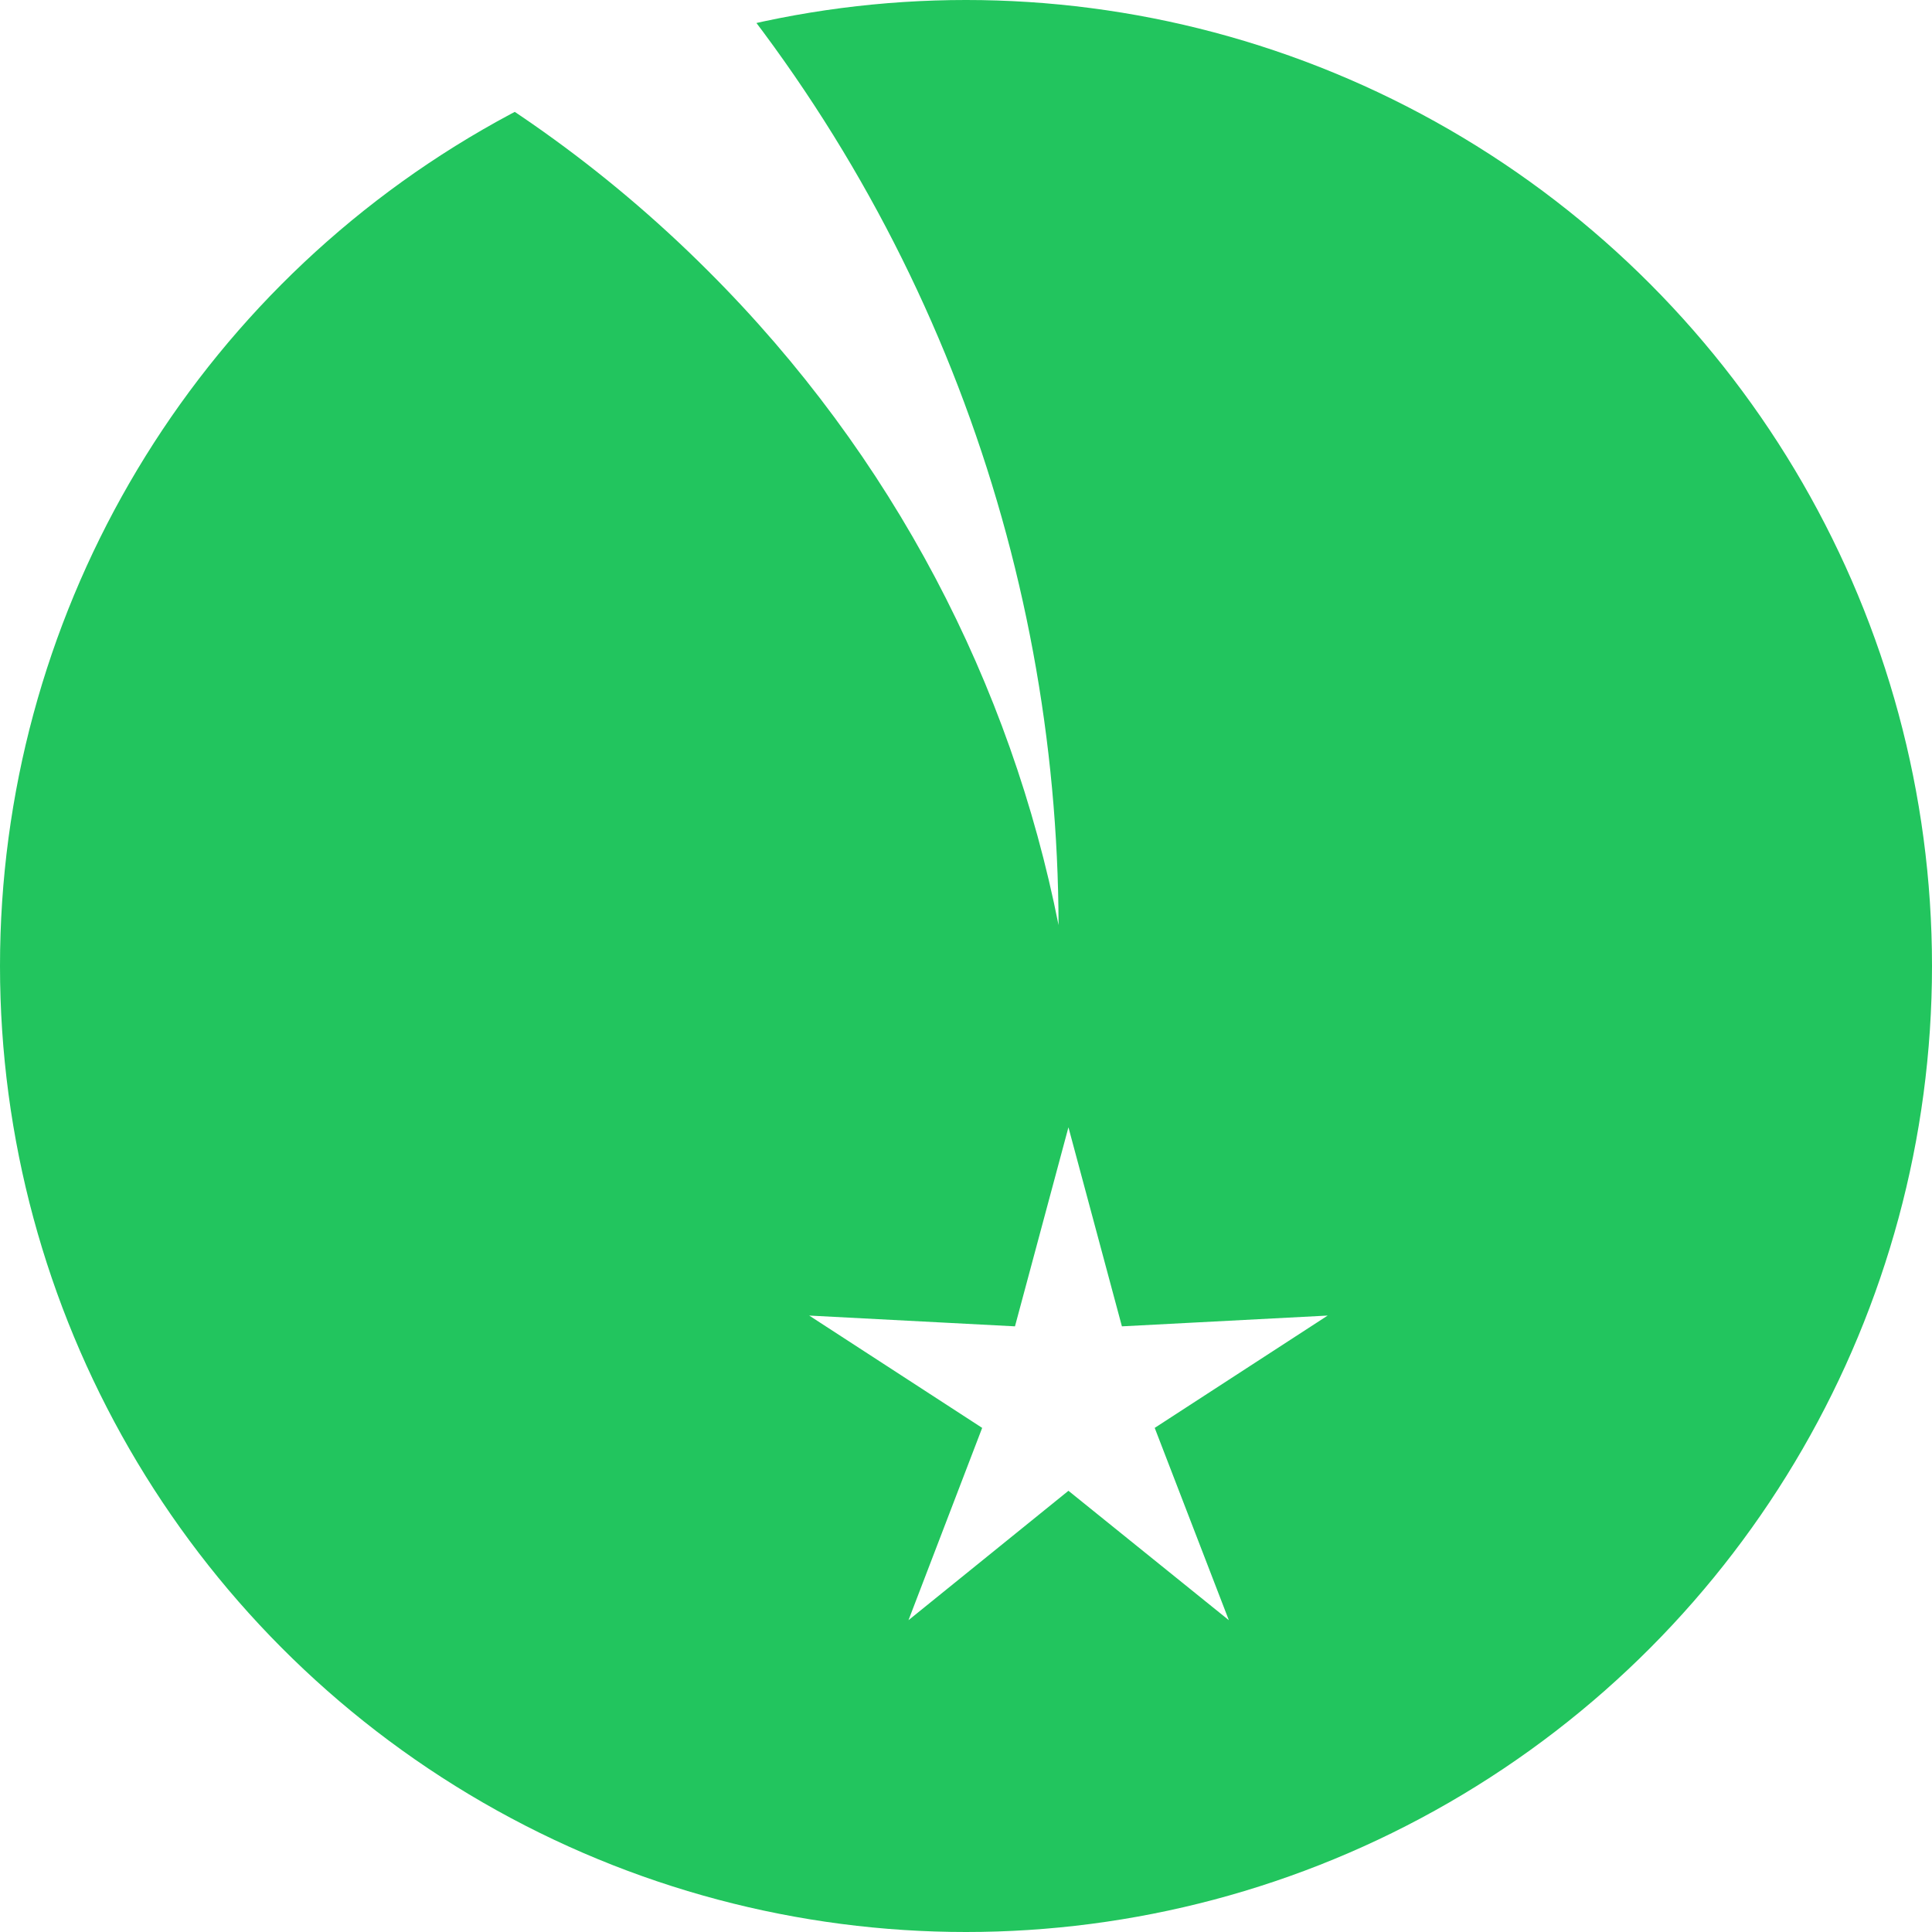 <?xml version="1.0" encoding="UTF-8"?>
<svg id="Layer_2" data-name="Layer 2" xmlns="http://www.w3.org/2000/svg" xmlns:xlink="http://www.w3.org/1999/xlink" viewBox="0 0 43 43">
  <defs>
    <style>
      .cls-1 {
        fill: #22c55e;
        fill-rule: evenodd;
      }

      .cls-1, .cls-2, .cls-3 {
        stroke-width: 0px;
      }

      .cls-2 {
        fill: none;
      }

      .cls-3 {
        fill: #fff;
      }

      .cls-4 {
        clip-path: url(#clippath);
      }
    </style>
    <clipPath id="clippath">
      <circle class="cls-2" cx="21.5" cy="21.5" r="21.5"/>
    </clipPath>
  </defs>
  <g id="Layer_1-2" data-name="Layer 1">
    <g class="cls-4">
      <g>
        <rect class="cls-3" x="-6.17" y="-.08" width="69.87" height="53.38"/>
        <path class="cls-1" d="M27.35,36.06l-3.57-2.88-3.56,2.88,1.64-4.28-3.85-2.5,4.58.24,1.19-4.43,1.19,4.43,4.58-.24-3.85,2.5,1.65,4.28ZM14.67-2.08c5.91,6.39,8.87,14.53,8.89,22.67-1.06-5.34-3.66-10.43-7.8-14.56C11.14,1.41,5.33-1.29-.68-2.08h-7.48s0,0-16.83,0v53.38H61.7V-2.08H14.67Z"/>
      </g>
    </g>
  </g>
</svg>